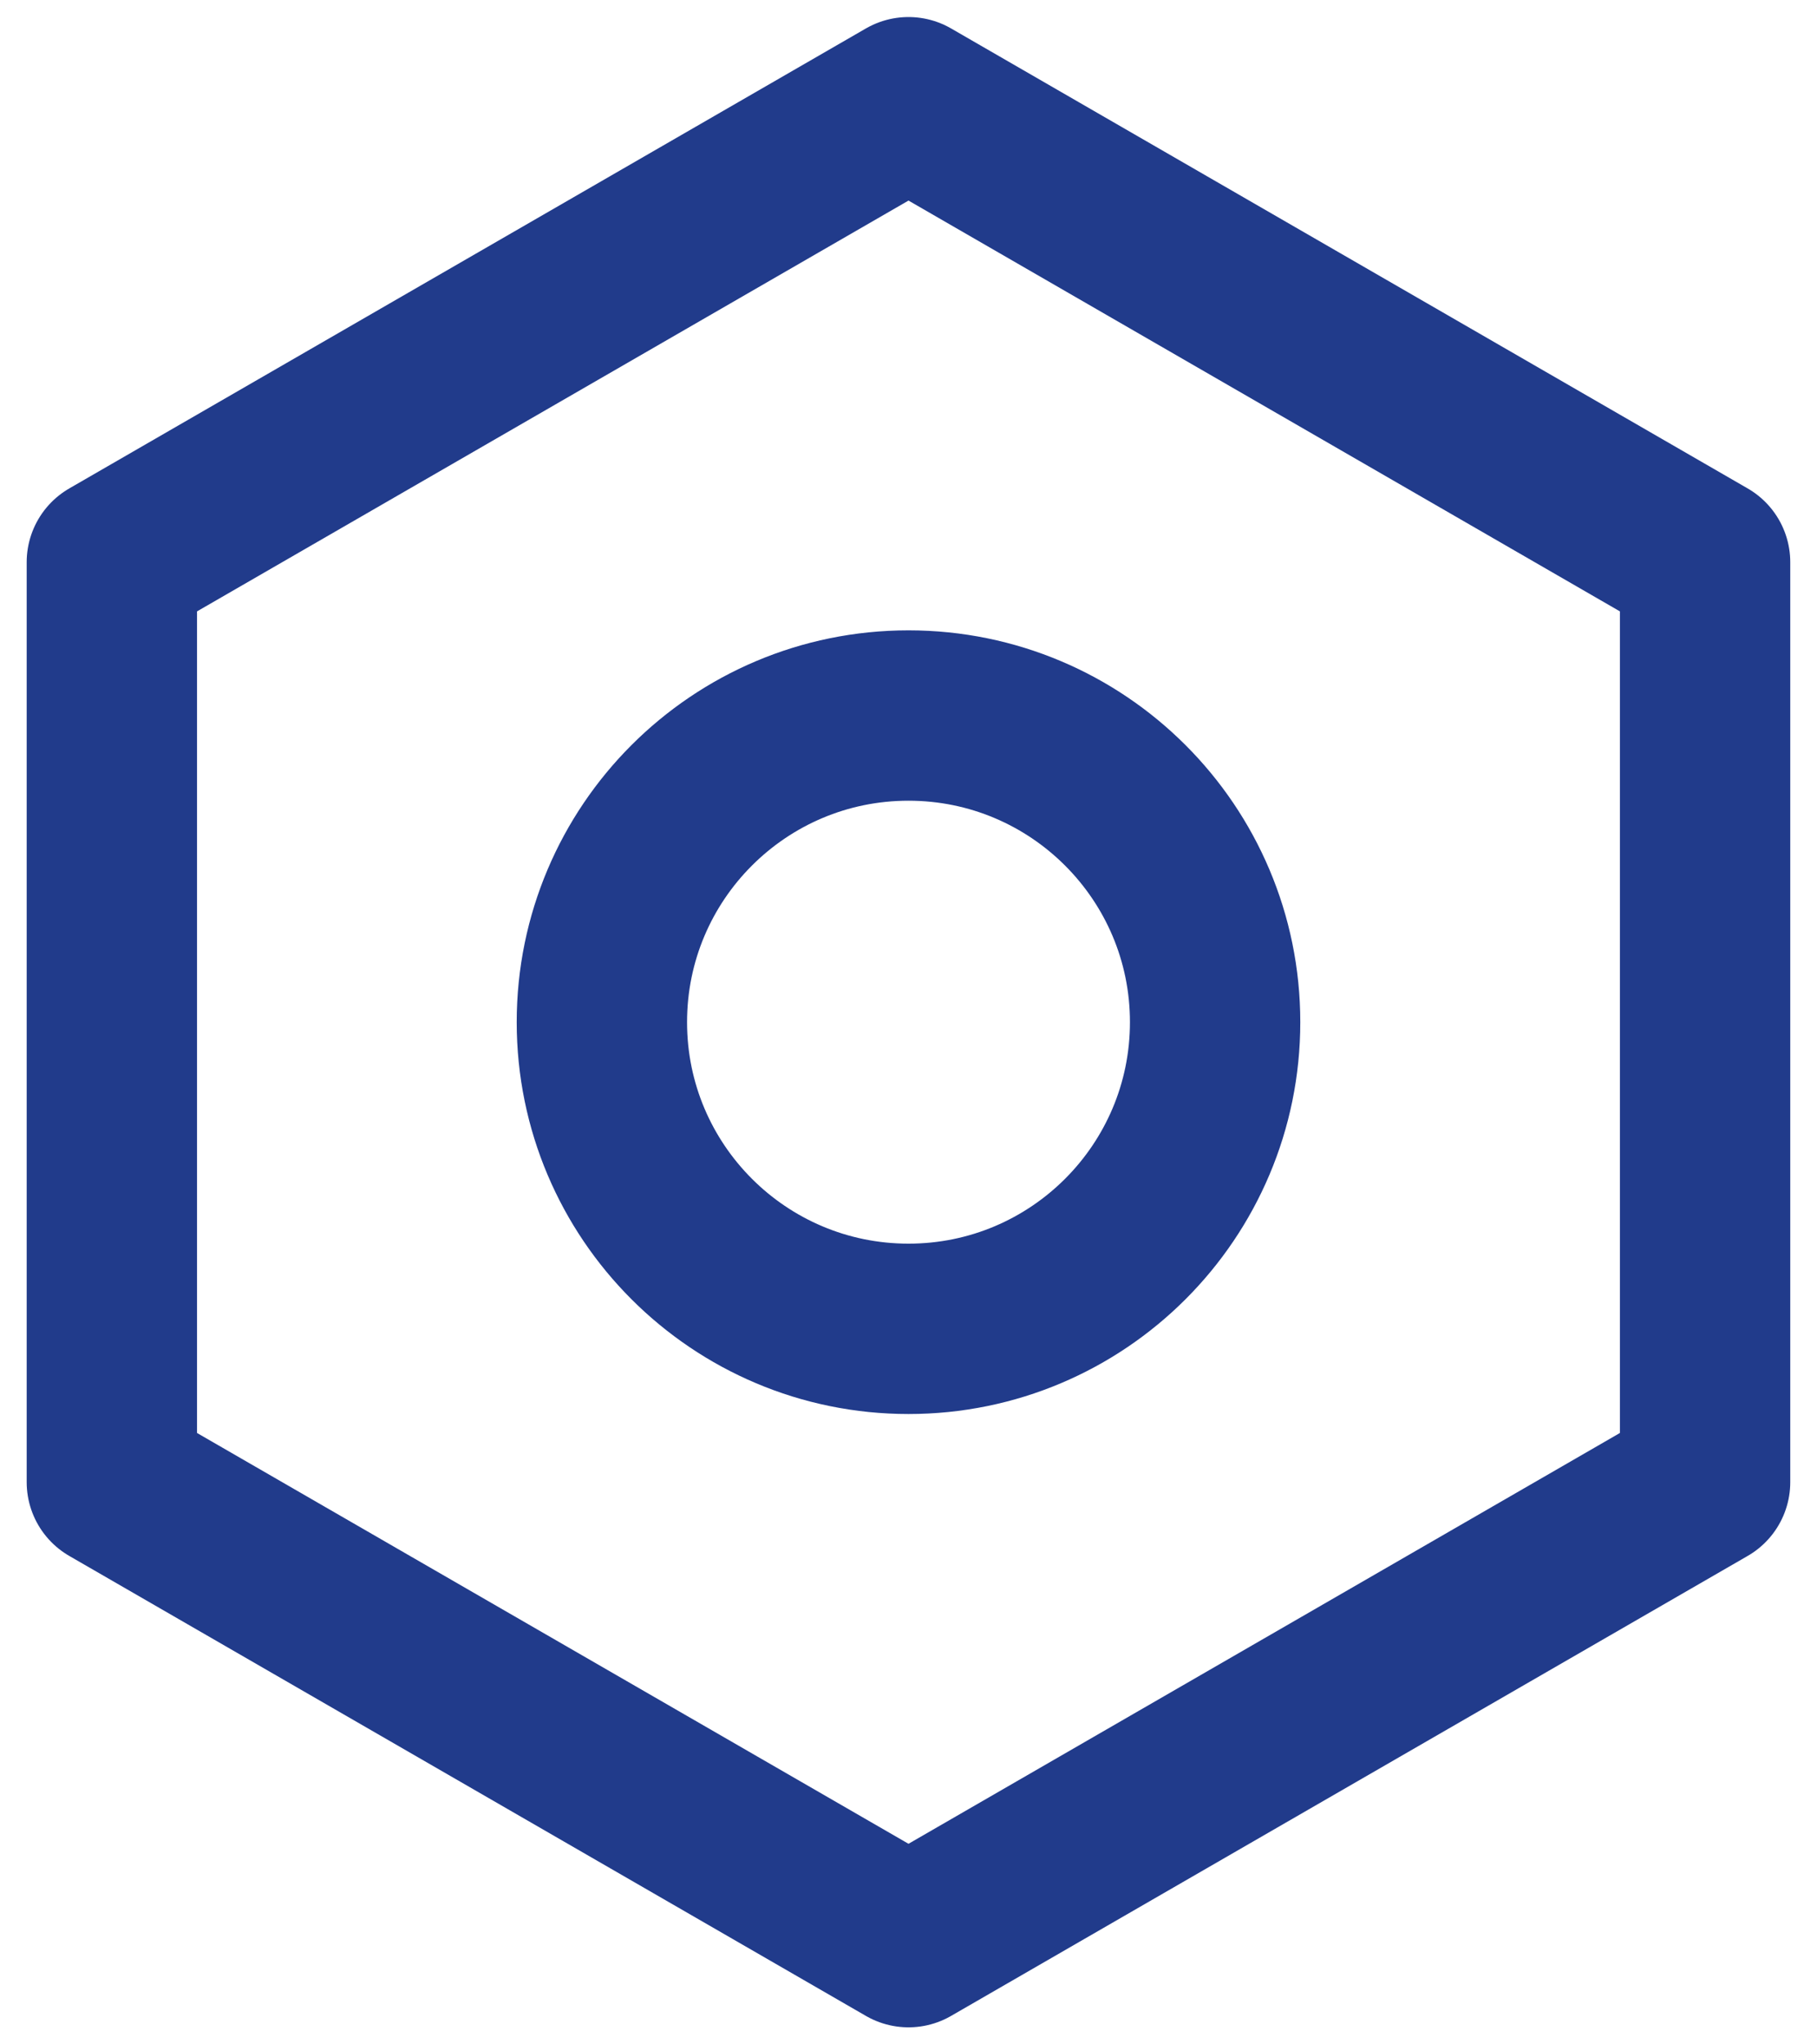 <svg width="32" height="36" viewBox="0 0 32 36" fill="none" xmlns="http://www.w3.org/2000/svg">
<path fill-rule="evenodd" clip-rule="evenodd" d="M30.029 9.9L16 1.8L1.97 9.9V26.1L16 34.2L30.029 26.1V9.9ZM16 23.4C18.982 23.4 21.4 20.982 21.4 18C21.4 15.018 18.982 12.6 16 12.6C13.018 12.6 10.6 15.018 10.6 18C10.6 20.982 13.018 23.4 16 23.4Z" stroke="#213B8B" stroke-width="3" stroke-linejoin="round"/>
</svg>
